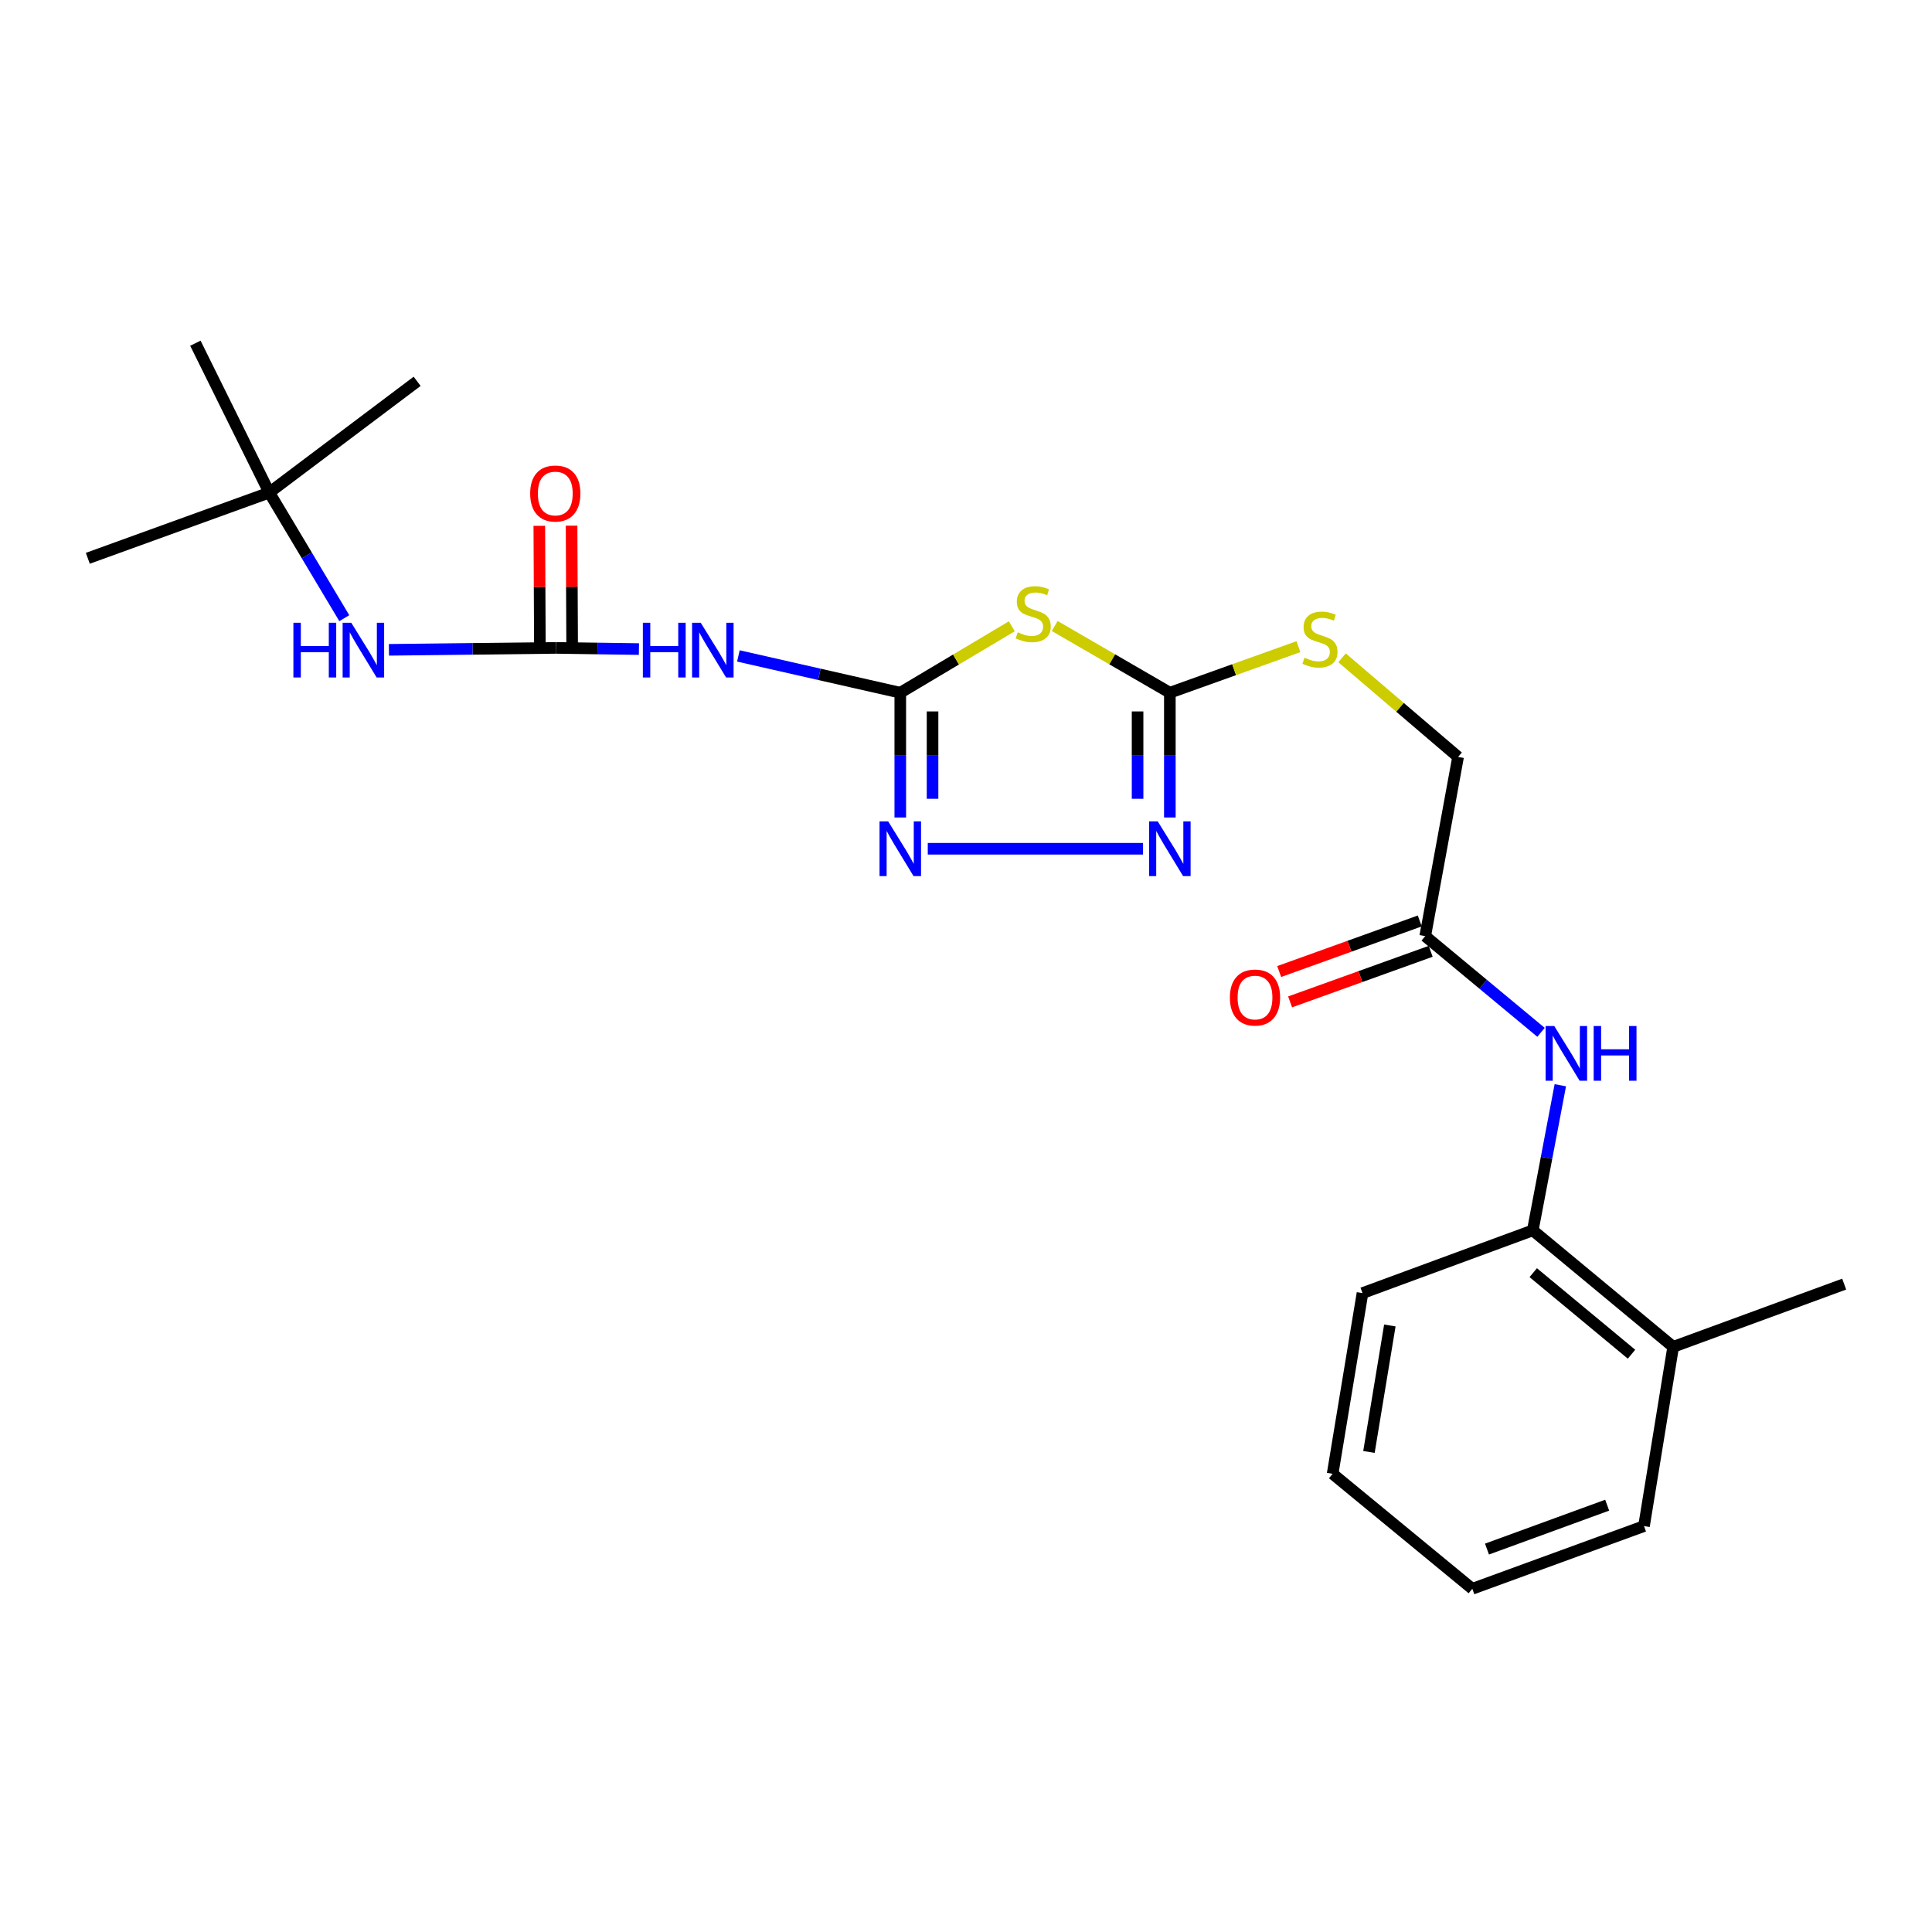 <?xml version='1.0' encoding='iso-8859-1'?>
<svg version='1.1' baseProfile='full'
              xmlns='http://www.w3.org/2000/svg'
                      xmlns:rdkit='http://www.rdkit.org/xml'
                      xmlns:xlink='http://www.w3.org/1999/xlink'
                  xml:space='preserve'
width='1000px' height='1000px' viewBox='0 0 1000 1000'>
<!-- END OF HEADER -->
<rect style='opacity:1.0;fill:#FFFFFF;stroke:none' width='1000' height='1000' x='0' y='0'> </rect>
<path class='bond-0' d='M 465.983,358.55 L 494.844,341.361' style='fill:none;fill-rule:evenodd;stroke:#000000;stroke-width:6px;stroke-linecap:butt;stroke-linejoin:miter;stroke-opacity:1' />
<path class='bond-0' d='M 494.844,341.361 L 523.705,324.173' style='fill:none;fill-rule:evenodd;stroke:#CCCC00;stroke-width:6px;stroke-linecap:butt;stroke-linejoin:miter;stroke-opacity:1' />
<path class='bond-2' d='M 465.983,358.55 L 465.983,390.843' style='fill:none;fill-rule:evenodd;stroke:#000000;stroke-width:6px;stroke-linecap:butt;stroke-linejoin:miter;stroke-opacity:1' />
<path class='bond-2' d='M 465.983,390.843 L 465.983,423.136' style='fill:none;fill-rule:evenodd;stroke:#0000FF;stroke-width:6px;stroke-linecap:butt;stroke-linejoin:miter;stroke-opacity:1' />
<path class='bond-2' d='M 482.685,368.237 L 482.685,390.843' style='fill:none;fill-rule:evenodd;stroke:#000000;stroke-width:6px;stroke-linecap:butt;stroke-linejoin:miter;stroke-opacity:1' />
<path class='bond-2' d='M 482.685,390.843 L 482.685,413.448' style='fill:none;fill-rule:evenodd;stroke:#0000FF;stroke-width:6px;stroke-linecap:butt;stroke-linejoin:miter;stroke-opacity:1' />
<path class='bond-4' d='M 465.983,358.55 L 424.085,349.029' style='fill:none;fill-rule:evenodd;stroke:#000000;stroke-width:6px;stroke-linecap:butt;stroke-linejoin:miter;stroke-opacity:1' />
<path class='bond-4' d='M 424.085,349.029 L 382.188,339.508' style='fill:none;fill-rule:evenodd;stroke:#0000FF;stroke-width:6px;stroke-linecap:butt;stroke-linejoin:miter;stroke-opacity:1' />
<path class='bond-1' d='M 545.911,324.018 L 575.712,341.284' style='fill:none;fill-rule:evenodd;stroke:#CCCC00;stroke-width:6px;stroke-linecap:butt;stroke-linejoin:miter;stroke-opacity:1' />
<path class='bond-1' d='M 575.712,341.284 L 605.513,358.55' style='fill:none;fill-rule:evenodd;stroke:#000000;stroke-width:6px;stroke-linecap:butt;stroke-linejoin:miter;stroke-opacity:1' />
<path class='bond-10' d='M 605.513,358.55 L 638.788,346.631' style='fill:none;fill-rule:evenodd;stroke:#000000;stroke-width:6px;stroke-linecap:butt;stroke-linejoin:miter;stroke-opacity:1' />
<path class='bond-10' d='M 638.788,346.631 L 672.063,334.713' style='fill:none;fill-rule:evenodd;stroke:#CCCC00;stroke-width:6px;stroke-linecap:butt;stroke-linejoin:miter;stroke-opacity:1' />
<path class='bond-24' d='M 605.513,358.55 L 605.513,390.843' style='fill:none;fill-rule:evenodd;stroke:#000000;stroke-width:6px;stroke-linecap:butt;stroke-linejoin:miter;stroke-opacity:1' />
<path class='bond-24' d='M 605.513,390.843 L 605.513,423.136' style='fill:none;fill-rule:evenodd;stroke:#0000FF;stroke-width:6px;stroke-linecap:butt;stroke-linejoin:miter;stroke-opacity:1' />
<path class='bond-24' d='M 588.81,368.237 L 588.81,390.843' style='fill:none;fill-rule:evenodd;stroke:#000000;stroke-width:6px;stroke-linecap:butt;stroke-linejoin:miter;stroke-opacity:1' />
<path class='bond-24' d='M 588.81,390.843 L 588.81,413.448' style='fill:none;fill-rule:evenodd;stroke:#0000FF;stroke-width:6px;stroke-linecap:butt;stroke-linejoin:miter;stroke-opacity:1' />
<path class='bond-3' d='M 480.211,439.315 L 591.64,439.315' style='fill:none;fill-rule:evenodd;stroke:#0000FF;stroke-width:6px;stroke-linecap:butt;stroke-linejoin:miter;stroke-opacity:1' />
<path class='bond-5' d='M 330.711,335.96 L 309.254,335.656' style='fill:none;fill-rule:evenodd;stroke:#0000FF;stroke-width:6px;stroke-linecap:butt;stroke-linejoin:miter;stroke-opacity:1' />
<path class='bond-5' d='M 309.254,335.656 L 287.797,335.352' style='fill:none;fill-rule:evenodd;stroke:#000000;stroke-width:6px;stroke-linecap:butt;stroke-linejoin:miter;stroke-opacity:1' />
<path class='bond-7' d='M 287.797,335.352 L 244.556,335.851' style='fill:none;fill-rule:evenodd;stroke:#000000;stroke-width:6px;stroke-linecap:butt;stroke-linejoin:miter;stroke-opacity:1' />
<path class='bond-7' d='M 244.556,335.851 L 201.316,336.35' style='fill:none;fill-rule:evenodd;stroke:#0000FF;stroke-width:6px;stroke-linecap:butt;stroke-linejoin:miter;stroke-opacity:1' />
<path class='bond-11' d='M 296.148,335.312 L 295.997,303.695' style='fill:none;fill-rule:evenodd;stroke:#000000;stroke-width:6px;stroke-linecap:butt;stroke-linejoin:miter;stroke-opacity:1' />
<path class='bond-11' d='M 295.997,303.695 L 295.847,272.077' style='fill:none;fill-rule:evenodd;stroke:#FF0000;stroke-width:6px;stroke-linecap:butt;stroke-linejoin:miter;stroke-opacity:1' />
<path class='bond-11' d='M 279.445,335.392 L 279.295,303.774' style='fill:none;fill-rule:evenodd;stroke:#000000;stroke-width:6px;stroke-linecap:butt;stroke-linejoin:miter;stroke-opacity:1' />
<path class='bond-11' d='M 279.295,303.774 L 279.145,272.156' style='fill:none;fill-rule:evenodd;stroke:#FF0000;stroke-width:6px;stroke-linecap:butt;stroke-linejoin:miter;stroke-opacity:1' />
<path class='bond-6' d='M 797.633,534.332 L 767.663,509.437' style='fill:none;fill-rule:evenodd;stroke:#0000FF;stroke-width:6px;stroke-linecap:butt;stroke-linejoin:miter;stroke-opacity:1' />
<path class='bond-6' d='M 767.663,509.437 L 737.693,484.541' style='fill:none;fill-rule:evenodd;stroke:#000000;stroke-width:6px;stroke-linecap:butt;stroke-linejoin:miter;stroke-opacity:1' />
<path class='bond-9' d='M 807.619,561.717 L 800.493,599.273' style='fill:none;fill-rule:evenodd;stroke:#0000FF;stroke-width:6px;stroke-linecap:butt;stroke-linejoin:miter;stroke-opacity:1' />
<path class='bond-9' d='M 800.493,599.273 L 793.368,636.829' style='fill:none;fill-rule:evenodd;stroke:#000000;stroke-width:6px;stroke-linecap:butt;stroke-linejoin:miter;stroke-opacity:1' />
<path class='bond-12' d='M 178.207,319.968 L 158.792,287.463' style='fill:none;fill-rule:evenodd;stroke:#0000FF;stroke-width:6px;stroke-linecap:butt;stroke-linejoin:miter;stroke-opacity:1' />
<path class='bond-12' d='M 158.792,287.463 L 139.377,254.958' style='fill:none;fill-rule:evenodd;stroke:#000000;stroke-width:6px;stroke-linecap:butt;stroke-linejoin:miter;stroke-opacity:1' />
<path class='bond-8' d='M 737.693,484.541 L 754.702,391.787' style='fill:none;fill-rule:evenodd;stroke:#000000;stroke-width:6px;stroke-linecap:butt;stroke-linejoin:miter;stroke-opacity:1' />
<path class='bond-13' d='M 734.866,476.683 L 698.484,489.772' style='fill:none;fill-rule:evenodd;stroke:#000000;stroke-width:6px;stroke-linecap:butt;stroke-linejoin:miter;stroke-opacity:1' />
<path class='bond-13' d='M 698.484,489.772 L 662.102,502.861' style='fill:none;fill-rule:evenodd;stroke:#FF0000;stroke-width:6px;stroke-linecap:butt;stroke-linejoin:miter;stroke-opacity:1' />
<path class='bond-13' d='M 740.52,492.399 L 704.138,505.488' style='fill:none;fill-rule:evenodd;stroke:#000000;stroke-width:6px;stroke-linecap:butt;stroke-linejoin:miter;stroke-opacity:1' />
<path class='bond-13' d='M 704.138,505.488 L 667.756,518.577' style='fill:none;fill-rule:evenodd;stroke:#FF0000;stroke-width:6px;stroke-linecap:butt;stroke-linejoin:miter;stroke-opacity:1' />
<path class='bond-14' d='M 793.368,636.829 L 866.032,697.125' style='fill:none;fill-rule:evenodd;stroke:#000000;stroke-width:6px;stroke-linecap:butt;stroke-linejoin:miter;stroke-opacity:1' />
<path class='bond-14' d='M 793.602,658.727 L 844.467,700.934' style='fill:none;fill-rule:evenodd;stroke:#000000;stroke-width:6px;stroke-linecap:butt;stroke-linejoin:miter;stroke-opacity:1' />
<path class='bond-16' d='M 793.368,636.829 L 705.226,669.306' style='fill:none;fill-rule:evenodd;stroke:#000000;stroke-width:6px;stroke-linecap:butt;stroke-linejoin:miter;stroke-opacity:1' />
<path class='bond-15' d='M 694.637,340.485 L 724.669,366.136' style='fill:none;fill-rule:evenodd;stroke:#CCCC00;stroke-width:6px;stroke-linecap:butt;stroke-linejoin:miter;stroke-opacity:1' />
<path class='bond-15' d='M 724.669,366.136 L 754.702,391.787' style='fill:none;fill-rule:evenodd;stroke:#000000;stroke-width:6px;stroke-linecap:butt;stroke-linejoin:miter;stroke-opacity:1' />
<path class='bond-17' d='M 139.377,254.958 L 215.911,197.372' style='fill:none;fill-rule:evenodd;stroke:#000000;stroke-width:6px;stroke-linecap:butt;stroke-linejoin:miter;stroke-opacity:1' />
<path class='bond-18' d='M 139.377,254.958 L 101.129,177.644' style='fill:none;fill-rule:evenodd;stroke:#000000;stroke-width:6px;stroke-linecap:butt;stroke-linejoin:miter;stroke-opacity:1' />
<path class='bond-19' d='M 139.377,254.958 L 45.455,288.975' style='fill:none;fill-rule:evenodd;stroke:#000000;stroke-width:6px;stroke-linecap:butt;stroke-linejoin:miter;stroke-opacity:1' />
<path class='bond-20' d='M 866.032,697.125 L 954.545,664.657' style='fill:none;fill-rule:evenodd;stroke:#000000;stroke-width:6px;stroke-linecap:butt;stroke-linejoin:miter;stroke-opacity:1' />
<path class='bond-21' d='M 866.032,697.125 L 850.935,789.897' style='fill:none;fill-rule:evenodd;stroke:#000000;stroke-width:6px;stroke-linecap:butt;stroke-linejoin:miter;stroke-opacity:1' />
<path class='bond-22' d='M 705.226,669.306 L 689.767,762.839' style='fill:none;fill-rule:evenodd;stroke:#000000;stroke-width:6px;stroke-linecap:butt;stroke-linejoin:miter;stroke-opacity:1' />
<path class='bond-22' d='M 719.386,686.06 L 708.564,751.533' style='fill:none;fill-rule:evenodd;stroke:#000000;stroke-width:6px;stroke-linecap:butt;stroke-linejoin:miter;stroke-opacity:1' />
<path class='bond-25' d='M 850.935,789.897 L 762.06,822.356' style='fill:none;fill-rule:evenodd;stroke:#000000;stroke-width:6px;stroke-linecap:butt;stroke-linejoin:miter;stroke-opacity:1' />
<path class='bond-25' d='M 831.874,779.077 L 769.662,801.798' style='fill:none;fill-rule:evenodd;stroke:#000000;stroke-width:6px;stroke-linecap:butt;stroke-linejoin:miter;stroke-opacity:1' />
<path class='bond-23' d='M 689.767,762.839 L 762.06,822.356' style='fill:none;fill-rule:evenodd;stroke:#000000;stroke-width:6px;stroke-linecap:butt;stroke-linejoin:miter;stroke-opacity:1' />
<path  class='atom-1' d='M 526.787 327.293
Q 527.107 327.413, 528.427 327.973
Q 529.747 328.533, 531.187 328.893
Q 532.667 329.213, 534.107 329.213
Q 536.787 329.213, 538.347 327.933
Q 539.907 326.613, 539.907 324.333
Q 539.907 322.773, 539.107 321.813
Q 538.347 320.853, 537.147 320.333
Q 535.947 319.813, 533.947 319.213
Q 531.427 318.453, 529.907 317.733
Q 528.427 317.013, 527.347 315.493
Q 526.307 313.973, 526.307 311.413
Q 526.307 307.853, 528.707 305.653
Q 531.147 303.453, 535.947 303.453
Q 539.227 303.453, 542.947 305.013
L 542.027 308.093
Q 538.627 306.693, 536.067 306.693
Q 533.307 306.693, 531.787 307.853
Q 530.267 308.973, 530.307 310.933
Q 530.307 312.453, 531.067 313.373
Q 531.867 314.293, 532.987 314.813
Q 534.147 315.333, 536.067 315.933
Q 538.627 316.733, 540.147 317.533
Q 541.667 318.333, 542.747 319.973
Q 543.867 321.573, 543.867 324.333
Q 543.867 328.253, 541.227 330.373
Q 538.627 332.453, 534.267 332.453
Q 531.747 332.453, 529.827 331.893
Q 527.947 331.373, 525.707 330.453
L 526.787 327.293
' fill='#CCCC00'/>
<path  class='atom-3' d='M 459.723 425.155
L 469.003 440.155
Q 469.923 441.635, 471.403 444.315
Q 472.883 446.995, 472.963 447.155
L 472.963 425.155
L 476.723 425.155
L 476.723 453.475
L 472.843 453.475
L 462.883 437.075
Q 461.723 435.155, 460.483 432.955
Q 459.283 430.755, 458.923 430.075
L 458.923 453.475
L 455.243 453.475
L 455.243 425.155
L 459.723 425.155
' fill='#0000FF'/>
<path  class='atom-4' d='M 599.253 425.155
L 608.533 440.155
Q 609.453 441.635, 610.933 444.315
Q 612.413 446.995, 612.493 447.155
L 612.493 425.155
L 616.253 425.155
L 616.253 453.475
L 612.373 453.475
L 602.413 437.075
Q 601.253 435.155, 600.013 432.955
Q 598.813 430.755, 598.453 430.075
L 598.453 453.475
L 594.773 453.475
L 594.773 425.155
L 599.253 425.155
' fill='#0000FF'/>
<path  class='atom-5' d='M 332.741 322.342
L 336.581 322.342
L 336.581 334.382
L 351.061 334.382
L 351.061 322.342
L 354.901 322.342
L 354.901 350.662
L 351.061 350.662
L 351.061 337.582
L 336.581 337.582
L 336.581 350.662
L 332.741 350.662
L 332.741 322.342
' fill='#0000FF'/>
<path  class='atom-5' d='M 362.701 322.342
L 371.981 337.342
Q 372.901 338.822, 374.381 341.502
Q 375.861 344.182, 375.941 344.342
L 375.941 322.342
L 379.701 322.342
L 379.701 350.662
L 375.821 350.662
L 365.861 334.262
Q 364.701 332.342, 363.461 330.142
Q 362.261 327.942, 361.901 327.262
L 361.901 350.662
L 358.221 350.662
L 358.221 322.342
L 362.701 322.342
' fill='#0000FF'/>
<path  class='atom-7' d='M 804.487 531.066
L 813.767 546.066
Q 814.687 547.546, 816.167 550.226
Q 817.647 552.906, 817.727 553.066
L 817.727 531.066
L 821.487 531.066
L 821.487 559.386
L 817.607 559.386
L 807.647 542.986
Q 806.487 541.066, 805.247 538.866
Q 804.047 536.666, 803.687 535.986
L 803.687 559.386
L 800.007 559.386
L 800.007 531.066
L 804.487 531.066
' fill='#0000FF'/>
<path  class='atom-7' d='M 824.887 531.066
L 828.727 531.066
L 828.727 543.106
L 843.207 543.106
L 843.207 531.066
L 847.047 531.066
L 847.047 559.386
L 843.207 559.386
L 843.207 546.306
L 828.727 546.306
L 828.727 559.386
L 824.887 559.386
L 824.887 531.066
' fill='#0000FF'/>
<path  class='atom-8' d='M 151.863 322.342
L 155.703 322.342
L 155.703 334.382
L 170.183 334.382
L 170.183 322.342
L 174.023 322.342
L 174.023 350.662
L 170.183 350.662
L 170.183 337.582
L 155.703 337.582
L 155.703 350.662
L 151.863 350.662
L 151.863 322.342
' fill='#0000FF'/>
<path  class='atom-8' d='M 181.823 322.342
L 191.103 337.342
Q 192.023 338.822, 193.503 341.502
Q 194.983 344.182, 195.063 344.342
L 195.063 322.342
L 198.823 322.342
L 198.823 350.662
L 194.943 350.662
L 184.983 334.262
Q 183.823 332.342, 182.583 330.142
Q 181.383 327.942, 181.023 327.262
L 181.023 350.662
L 177.343 350.662
L 177.343 322.342
L 181.823 322.342
' fill='#0000FF'/>
<path  class='atom-11' d='M 675.206 340.442
Q 675.526 340.562, 676.846 341.122
Q 678.166 341.682, 679.606 342.042
Q 681.086 342.362, 682.526 342.362
Q 685.206 342.362, 686.766 341.082
Q 688.326 339.762, 688.326 337.482
Q 688.326 335.922, 687.526 334.962
Q 686.766 334.002, 685.566 333.482
Q 684.366 332.962, 682.366 332.362
Q 679.846 331.602, 678.326 330.882
Q 676.846 330.162, 675.766 328.642
Q 674.726 327.122, 674.726 324.562
Q 674.726 321.002, 677.126 318.802
Q 679.566 316.602, 684.366 316.602
Q 687.646 316.602, 691.366 318.162
L 690.446 321.242
Q 687.046 319.842, 684.486 319.842
Q 681.726 319.842, 680.206 321.002
Q 678.686 322.122, 678.726 324.082
Q 678.726 325.602, 679.486 326.522
Q 680.286 327.442, 681.406 327.962
Q 682.566 328.482, 684.486 329.082
Q 687.046 329.882, 688.566 330.682
Q 690.086 331.482, 691.166 333.122
Q 692.286 334.722, 692.286 337.482
Q 692.286 341.402, 689.646 343.522
Q 687.046 345.602, 682.686 345.602
Q 680.166 345.602, 678.246 345.042
Q 676.366 344.522, 674.126 343.602
L 675.206 340.442
' fill='#CCCC00'/>
<path  class='atom-12' d='M 274.416 255.437
Q 274.416 248.637, 277.776 244.837
Q 281.136 241.037, 287.416 241.037
Q 293.696 241.037, 297.056 244.837
Q 300.416 248.637, 300.416 255.437
Q 300.416 262.317, 297.016 266.237
Q 293.616 270.117, 287.416 270.117
Q 281.176 270.117, 277.776 266.237
Q 274.416 262.357, 274.416 255.437
M 287.416 266.917
Q 291.736 266.917, 294.056 264.037
Q 296.416 261.117, 296.416 255.437
Q 296.416 249.877, 294.056 247.077
Q 291.736 244.237, 287.416 244.237
Q 283.096 244.237, 280.736 247.037
Q 278.416 249.837, 278.416 255.437
Q 278.416 261.157, 280.736 264.037
Q 283.096 266.917, 287.416 266.917
' fill='#FF0000'/>
<path  class='atom-14' d='M 636.588 516.318
Q 636.588 509.518, 639.948 505.718
Q 643.308 501.918, 649.588 501.918
Q 655.868 501.918, 659.228 505.718
Q 662.588 509.518, 662.588 516.318
Q 662.588 523.198, 659.188 527.118
Q 655.788 530.998, 649.588 530.998
Q 643.348 530.998, 639.948 527.118
Q 636.588 523.238, 636.588 516.318
M 649.588 527.798
Q 653.908 527.798, 656.228 524.918
Q 658.588 521.998, 658.588 516.318
Q 658.588 510.758, 656.228 507.958
Q 653.908 505.118, 649.588 505.118
Q 645.268 505.118, 642.908 507.918
Q 640.588 510.718, 640.588 516.318
Q 640.588 522.038, 642.908 524.918
Q 645.268 527.798, 649.588 527.798
' fill='#FF0000'/>
</svg>
